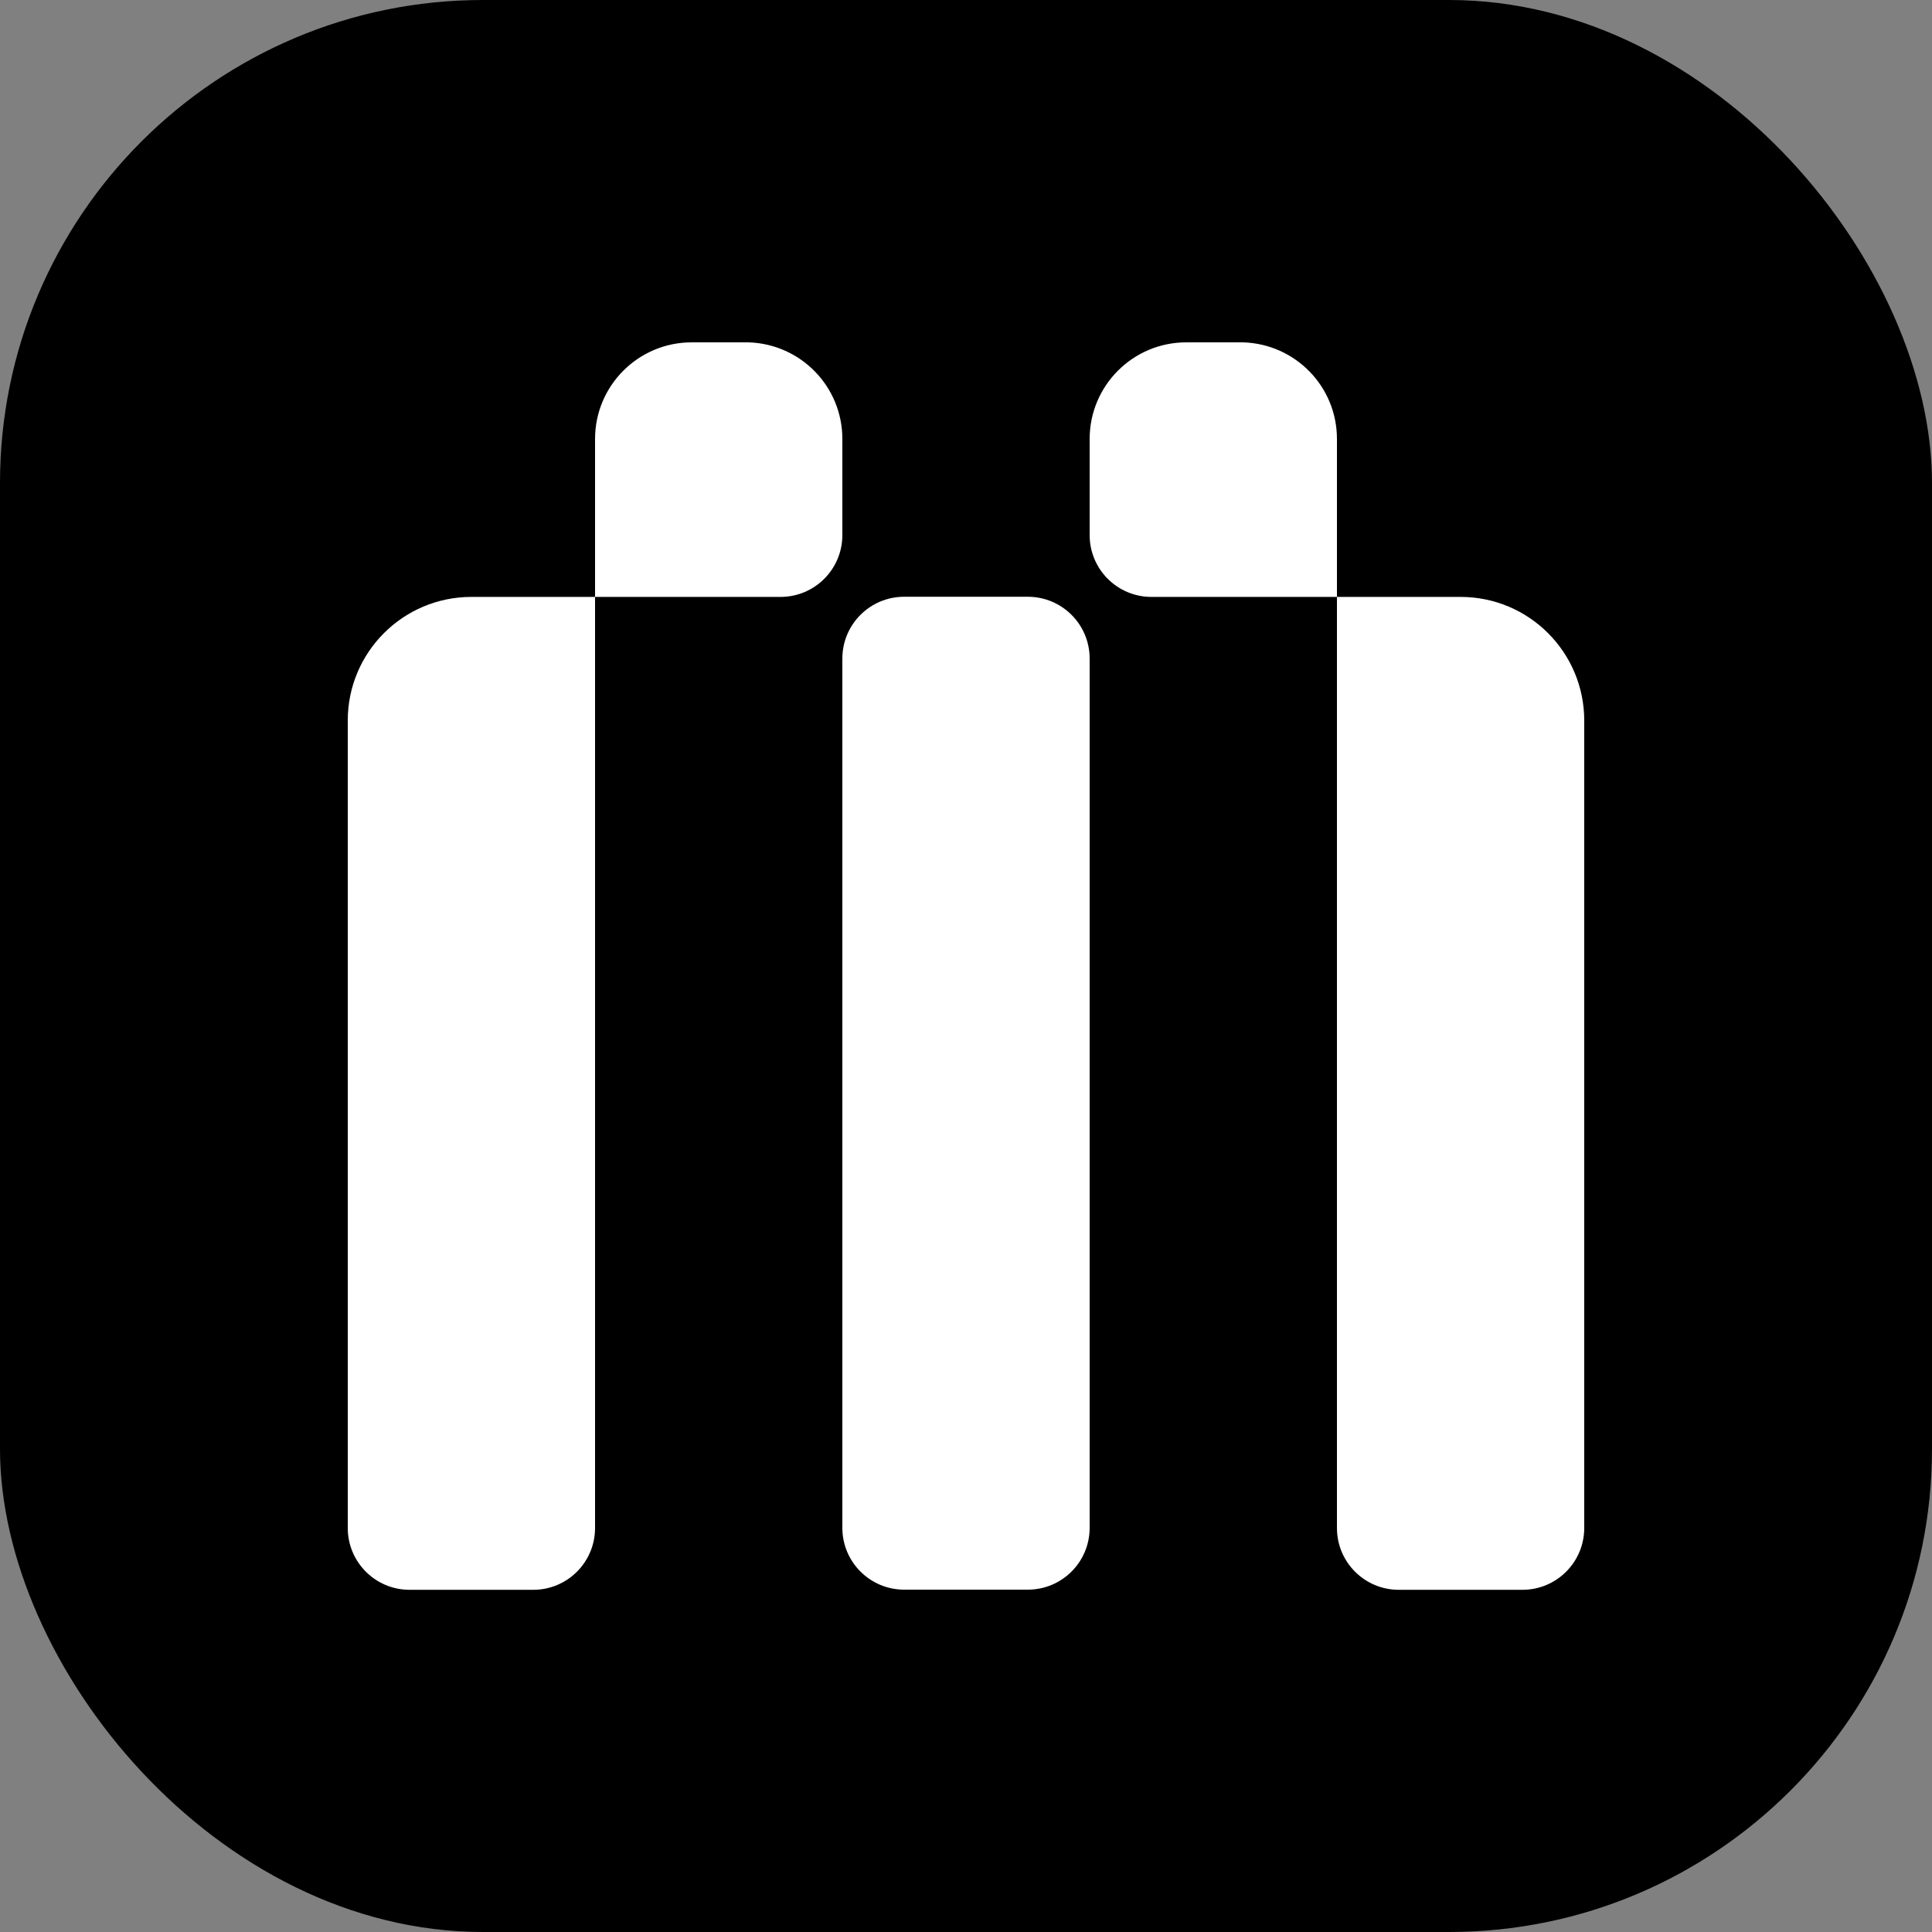 <svg width="512" height="512" viewBox="0 0 512 512" fill="none" xmlns="http://www.w3.org/2000/svg">
<rect x="0" y="0" width="512" height="512" fill="#808080" stroke="none"/>
<rect width="512" height="512" rx="128" fill="#009688" style="fill:#009688;fill:color(display-p3 0 0.588 0.533);fill-opacity:1;"/>
<path d="M329.482 90.727H314.368C300.237 90.727 288.768 102.195 288.768 116.327V141.804C288.768 150.856 296.1 158.188 305.152 158.188H337.92H354.304V141.804V116.941C354.304 116.736 354.304 116.531 354.304 116.327C354.304 102.441 343.286 91.177 329.482 90.727Z" fill="white" style="fill:white;fill-opacity:1;"/>
<path d="M198.41 90.727H183.296C169.165 90.727 157.696 102.195 157.696 116.327V141.804V158.188H174.08H206.848C215.9 158.188 223.232 150.856 223.232 141.804V116.941C223.232 116.736 223.232 116.531 223.232 116.327C223.232 102.441 212.214 91.177 198.41 90.727Z" fill="white" style="fill:white;fill-opacity:1;"/>
<path d="M288.768 269.887V174.532C288.768 165.48 281.436 158.148 272.384 158.148H239.616C230.564 158.148 223.232 165.48 223.232 174.532V404.891C223.232 413.944 230.564 421.275 239.616 421.275H272.384C281.436 421.275 288.768 413.944 288.768 404.891V269.887Z" fill="white" style="fill:white;fill-opacity:1;"/>
<path d="M92.16 190.955V404.931C92.16 413.983 99.492 421.315 108.544 421.315H141.312C150.364 421.315 157.696 413.983 157.696 404.931V158.188H124.928C106.824 158.188 92.16 172.851 92.16 190.955Z" fill="white" style="fill:white;fill-opacity:1;"/>
<path d="M387.072 158.188H354.304V404.931C354.304 413.983 361.636 421.315 370.688 421.315H403.456C412.508 421.315 419.84 413.983 419.84 404.931V190.955C419.84 172.851 405.177 158.188 387.072 158.188Z" fill="white" style="fill:white;fill-opacity:1;"/>
</svg>

